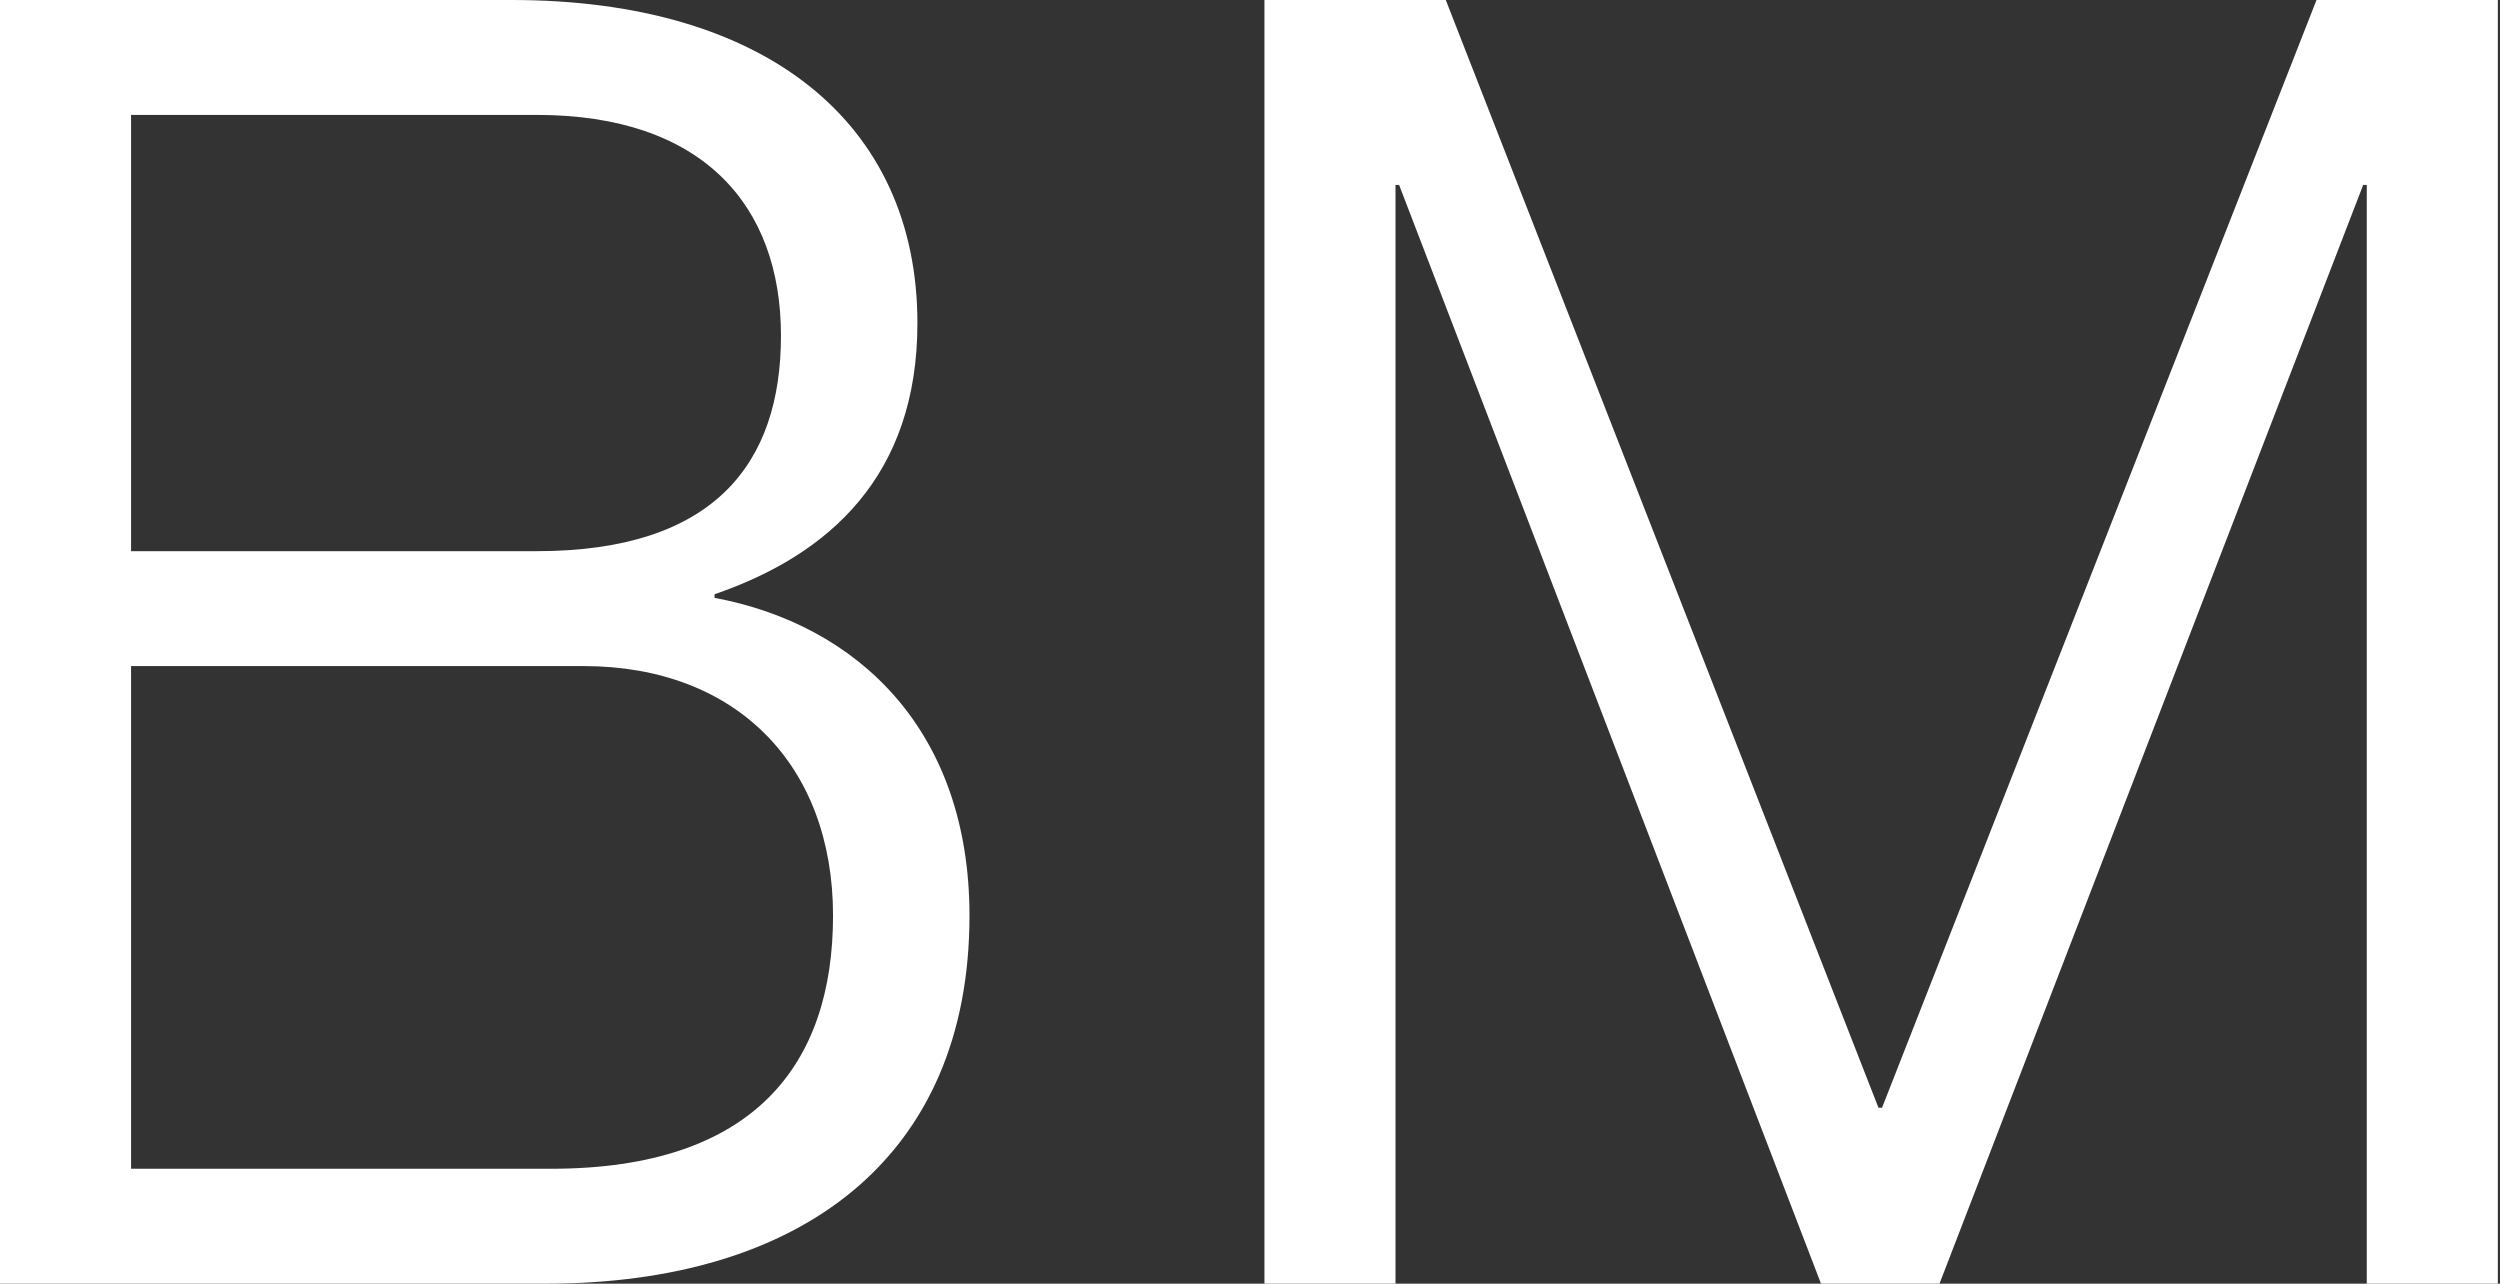 <svg xmlns="http://www.w3.org/2000/svg" fill="none" viewBox="0 0 557 286" height="286" width="557">
<rect x="0" y="0" width="557" height="286" fill="#333333" stroke="none"/>
<path fill="white" d="M121.6 286H9.9659e-05V-1.33514e-05H114C170.4 -1.33514e-05 204.4 27.2 204.4 72C204.4 106 184.8 123.6 159.2 132.4V133.2C191.2 139.2 216 162.8 216 204C216 258 178.4 286 121.6 286ZM29.2 122.8H119.6C159.2 122.8 174 103.2 174 74.8C174 45.6 156.4 25.6 119.6 25.6H29.2V122.8ZM29.2 260.4H122.8C168 260.4 185.6 237.2 185.6 204C185.6 170.4 164 148.4 130 148.4H29.2V260.4ZM310.919 286H281.719V-1.33514e-05H322.119L418.519 246.8H419.319L516.119 -1.33514e-05H556.519V286H527.319V41.2H526.519L432.119 286H405.719L311.719 41.2H310.919V286Z"></path>
</svg>
